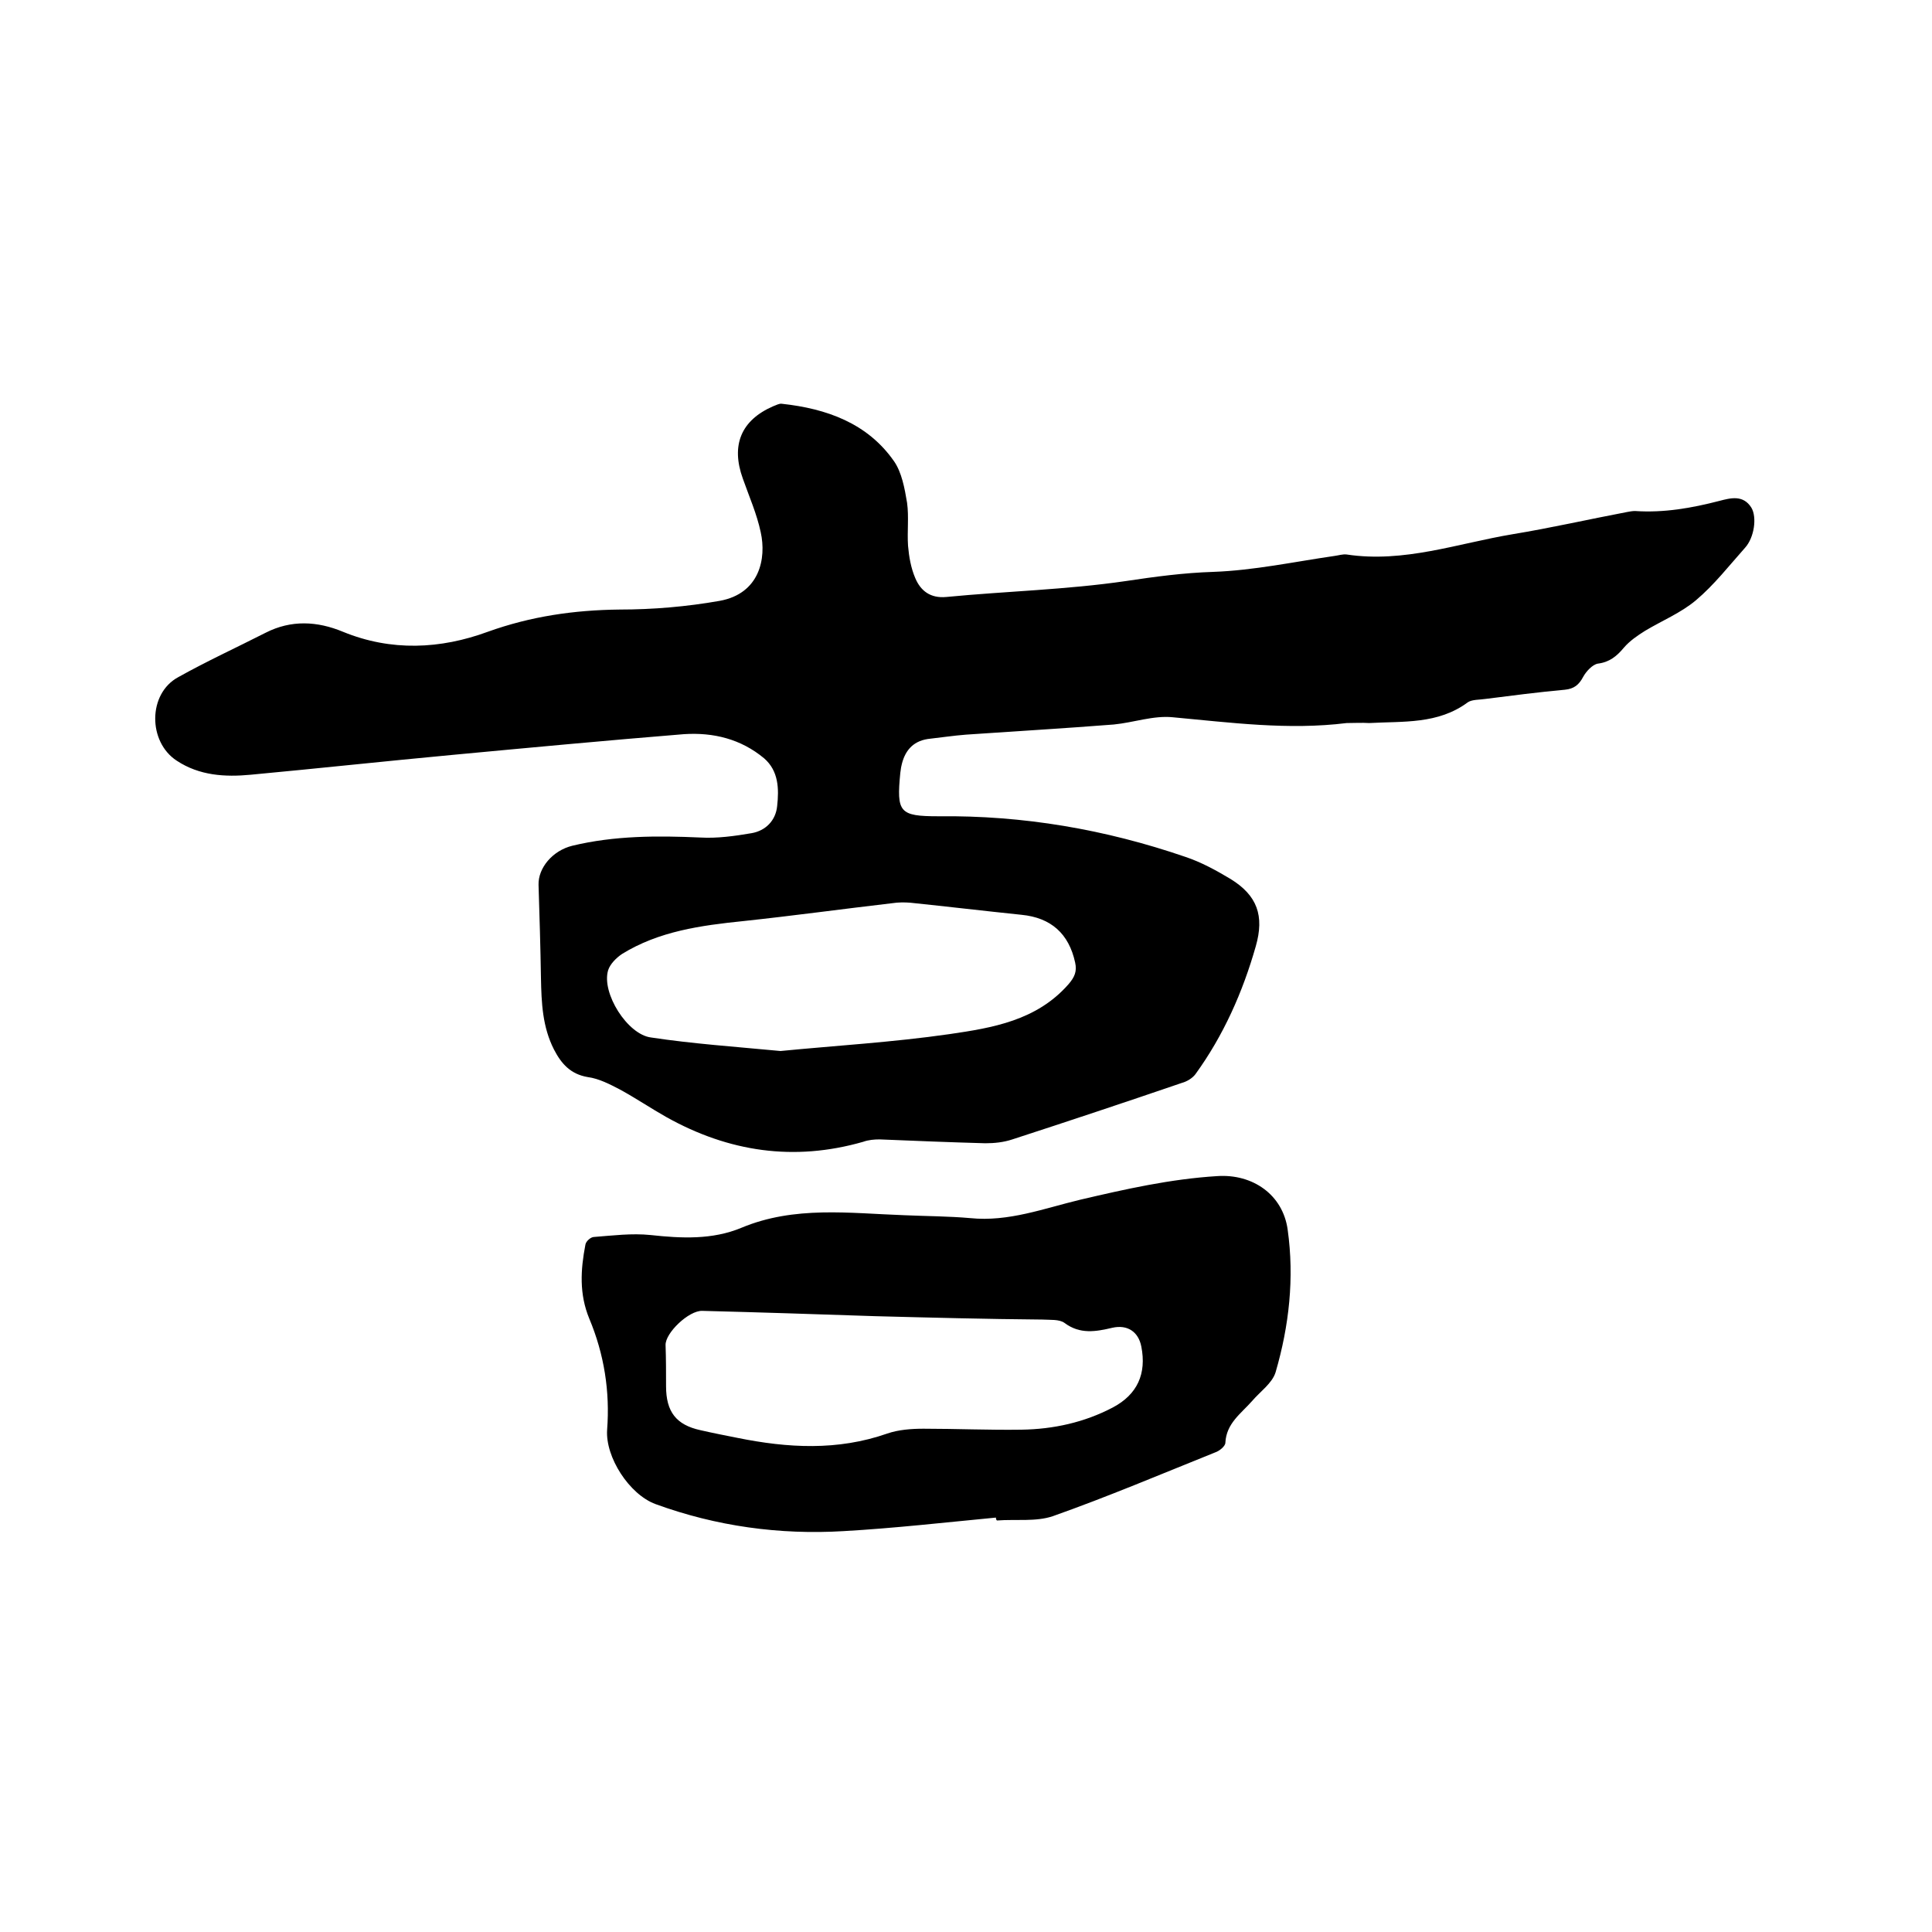 <svg enable-background="new 0 0 400 400" viewBox="0 0 400 400" xmlns="http://www.w3.org/2000/svg"><path d="m278.8 149.7c-12.1 1.5-24-.1-36-1.2-4-.4-8.1 1.1-12.2 1.5-10.2.8-20.4 1.4-30.6 2.1-2.6.2-5.2.6-7.9.9-3.3.5-4.9 2.7-5.5 5.7-.1.4-.1.8-.2 1.3-.8 8.2-.2 9 7.9 9 17.5-.2 34.5 2.7 51.1 8.4 3.3 1.1 6.4 2.8 9.4 4.6 5.5 3.4 7 7.6 5.2 13.9-2.7 9.5-6.7 18.5-12.5 26.5-.6.8-1.7 1.5-2.8 1.8-11.7 4-23.4 7.9-35.1 11.7-1.8.6-3.7.8-5.6.8-7.3-.2-14.6-.5-21.9-.8-1.1 0-2.3.1-3.4.5-14.3 4.1-27.8 2.1-40.7-5.1-3.2-1.8-6.3-3.9-9.6-5.7-2.1-1.1-4.4-2.3-6.7-2.6-3.6-.6-5.5-2.8-7-5.7-2.4-4.7-2.6-9.7-2.7-14.8-.1-6.4-.3-12.9-.5-19.3-.1-3.5 2.9-7.1 7-8.1 8.7-2.1 17.6-2.1 26.5-1.7 3.5.2 7.1-.3 10.6-.9 2.9-.5 5-2.6 5.3-5.6.4-3.6.3-7.3-2.7-9.9-4.8-4-10.5-5.4-16.6-5-16 1.3-32 2.8-48 4.3-13.9 1.3-27.8 2.8-41.7 4.1-5.3.5-10.6.2-15.3-2.9-6-3.9-6-13.9.3-17.3 5.9-3.3 12-6.1 18.1-9.2 5.3-2.7 10.7-2.4 16-.2 10 4.1 20.2 3.6 30 0 8.9-3.2 17.9-4.5 27.3-4.6 6.9 0 13.9-.6 20.7-1.8 8.3-1.5 9.7-8.8 8.5-14.2-.8-3.8-2.4-7.4-3.7-11.1-2.5-6.9-.4-12.1 6.3-15 .6-.2 1.2-.6 1.8-.5 9.2 1 17.7 4 23.2 11.9 1.6 2.3 2.2 5.6 2.7 8.6.4 2.9 0 5.9.2 8.9.2 2.3.6 4.6 1.5 6.7 1.1 2.6 3.1 4.2 6.4 3.9 12.4-1.2 24.9-1.5 37.2-3.3 6-.9 11.9-1.7 18.1-1.9 8.4-.3 16.8-2.1 25.1-3.3.8-.1 1.7-.4 2.5-.3 11.9 1.8 23-2.3 34.4-4.2 7.9-1.3 15.8-3.1 23.7-4.6.5-.1 1.1-.2 1.6-.2 6 .4 11.7-.6 17.5-2.1 2.3-.6 4.9-1.3 6.6 1.4 1.2 2 .6 6.2-1.3 8.3-3.3 3.7-6.4 7.7-10.2 10.9-3.1 2.6-7 4.2-10.5 6.3-1.6 1-3.2 2.1-4.4 3.5-1.5 1.8-3 3-5.4 3.3-1.1.2-2.4 1.6-3 2.7-.9 1.7-1.9 2.5-3.8 2.7-5.5.5-10.9 1.2-16.4 1.9-1.3.2-2.8.1-3.7.7-6.2 4.6-13.4 3.9-20.4 4.3-1.6-.1-3.1 0-4.7 0zm-117.2 67.9c11.2-1.1 23.2-1.8 35-3.5 8.9-1.3 18-2.8 24.6-10.3 1.3-1.5 1.8-2.7 1.4-4.5-1.3-6-5-9.3-11.1-9.9-7.7-.8-15.3-1.7-23-2.5-1.2-.1-2.5-.1-3.8.1-10.3 1.2-20.5 2.6-30.8 3.7-8.8.9-17.5 2.1-25.1 6.8-1.2.8-2.5 2.1-2.9 3.4-1.4 4.7 4 13.3 8.9 13.9 8.6 1.3 17.3 1.9 26.8 2.8z"/><path d="m206.2 314.2c-10.5 1-21 2.2-31.5 2.8-13.3.8-26.4-1-39-5.6-5.4-2-10.4-9.7-10-15.4.6-7.9-.6-15.6-3.7-23-2.1-5.1-1.8-10.1-.8-15.3.1-.7 1.1-1.6 1.8-1.6 3.9-.3 7.8-.8 11.7-.4 6.4.7 12.8 1 18.8-1.5 11-4.6 22.4-3 33.8-2.6 4.5.2 9.1.2 13.6.6 7.9.8 15.2-2 22.7-3.8 9.4-2.2 18.7-4.3 28.4-4.9 7.3-.5 13.6 3.8 14.6 11.1 1.4 10 .3 19.9-2.5 29.5-.7 2.3-3.2 4-4.9 6-2.3 2.6-5.3 4.6-5.5 8.6 0 .7-1.2 1.7-2.1 2-11.2 4.5-22.3 9.2-33.6 13.2-3.5 1.2-7.7.6-11.6.9-.2-.2-.2-.4-.2-.6zm-25-41.7c0-.1 0-.1 0 0-11.9-.4-23.9-.8-35.8-1.1-2.8-.1-7.7 4.6-7.6 7.1.1 2.8.1 5.7.1 8.5 0 5.3 2.1 8 7.1 9.1 2.6.6 5.2 1.1 7.7 1.6 10.4 2.1 20.7 2.7 31-.9 2.3-.8 5-1 7.5-1 6.8 0 13.5.3 20.3.2 6.6-.1 13-1.5 18.9-4.6 5.1-2.7 7-7 5.9-12.6-.6-3.1-2.9-4.6-6-3.9-3.4.8-6.7 1.4-9.9-1-1.1-.8-3-.6-4.6-.7-11.6-.1-23.1-.4-34.6-.7z"/></svg>